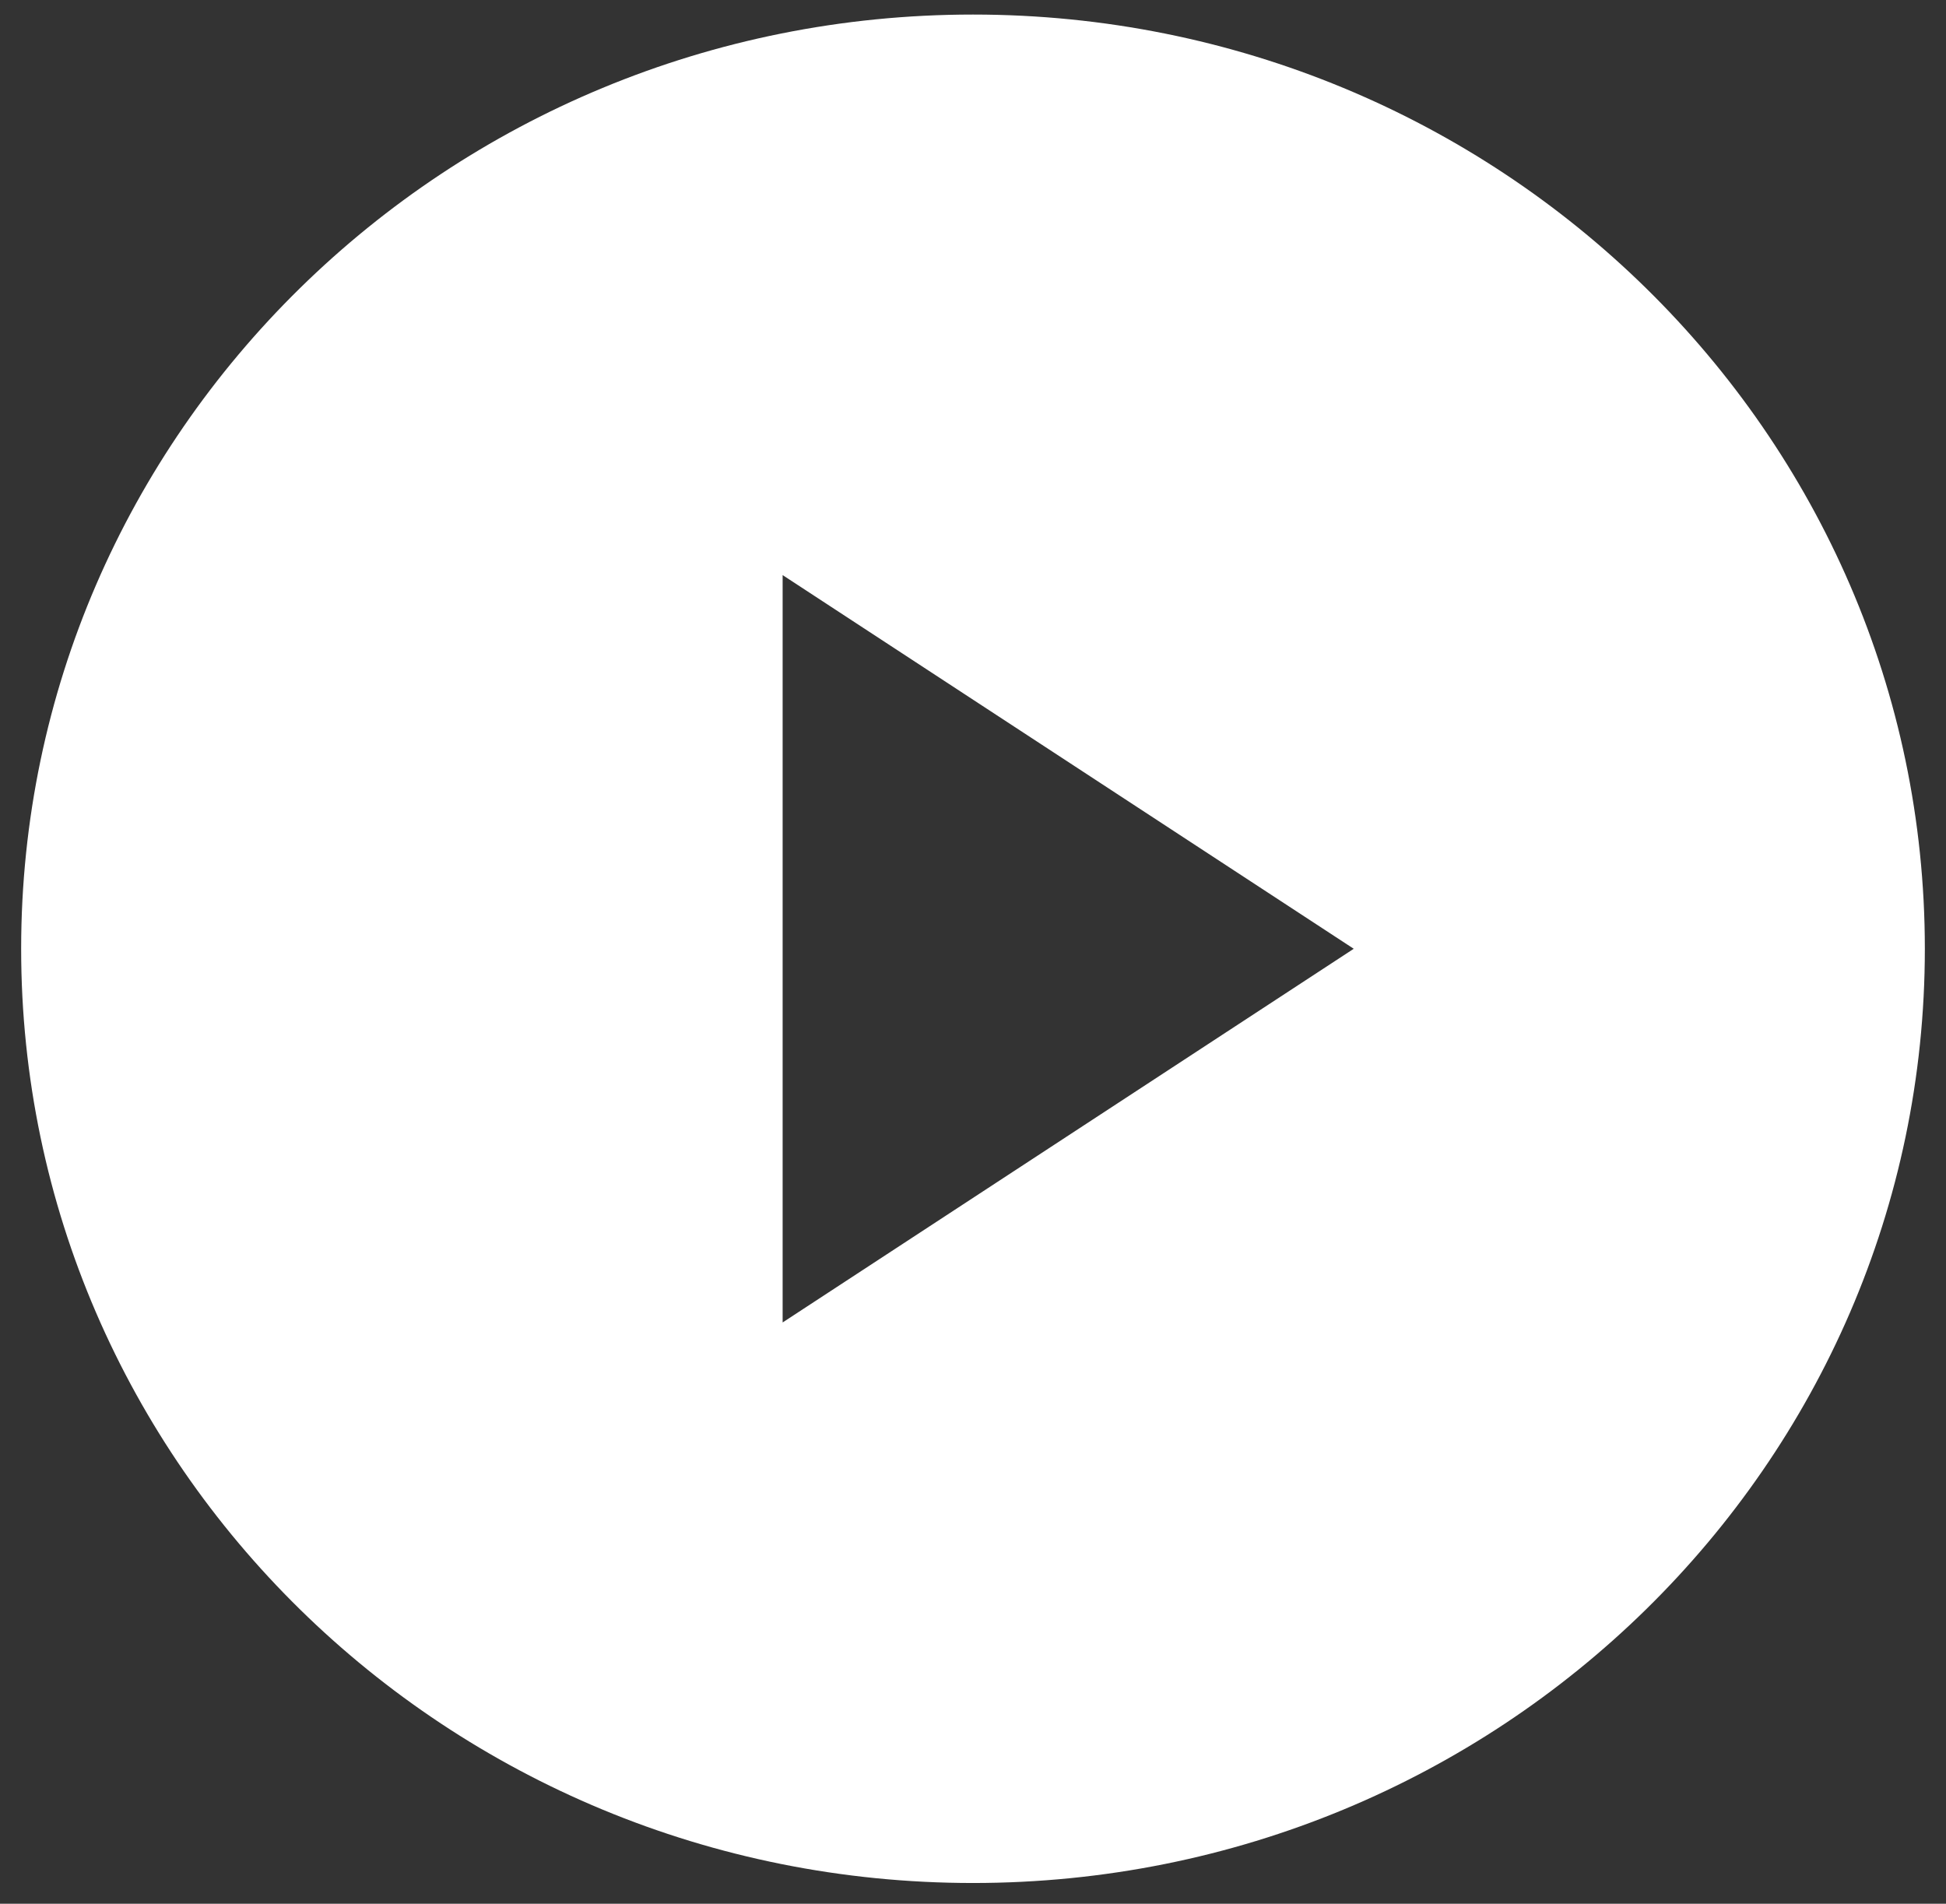 <svg width="46" height="45" viewBox="0 0 46 45" fill="none" xmlns="http://www.w3.org/2000/svg">
<rect x="0" y="0" width="46" height="45" fill="#333333" stroke="none"/>
<path fill-rule="evenodd" clip-rule="evenodd" d="M45.5 22.427C45.5 34.623 35.426 44.51 23 44.51C10.574 44.51 0.5 34.623 0.5 22.427C0.5 10.231 10.574 0.344 23 0.344C35.426 0.344 45.5 10.231 45.5 22.427ZM32 22.427L18.5 13.594V31.26L32 22.427Z" fill="white"/>
</svg>
